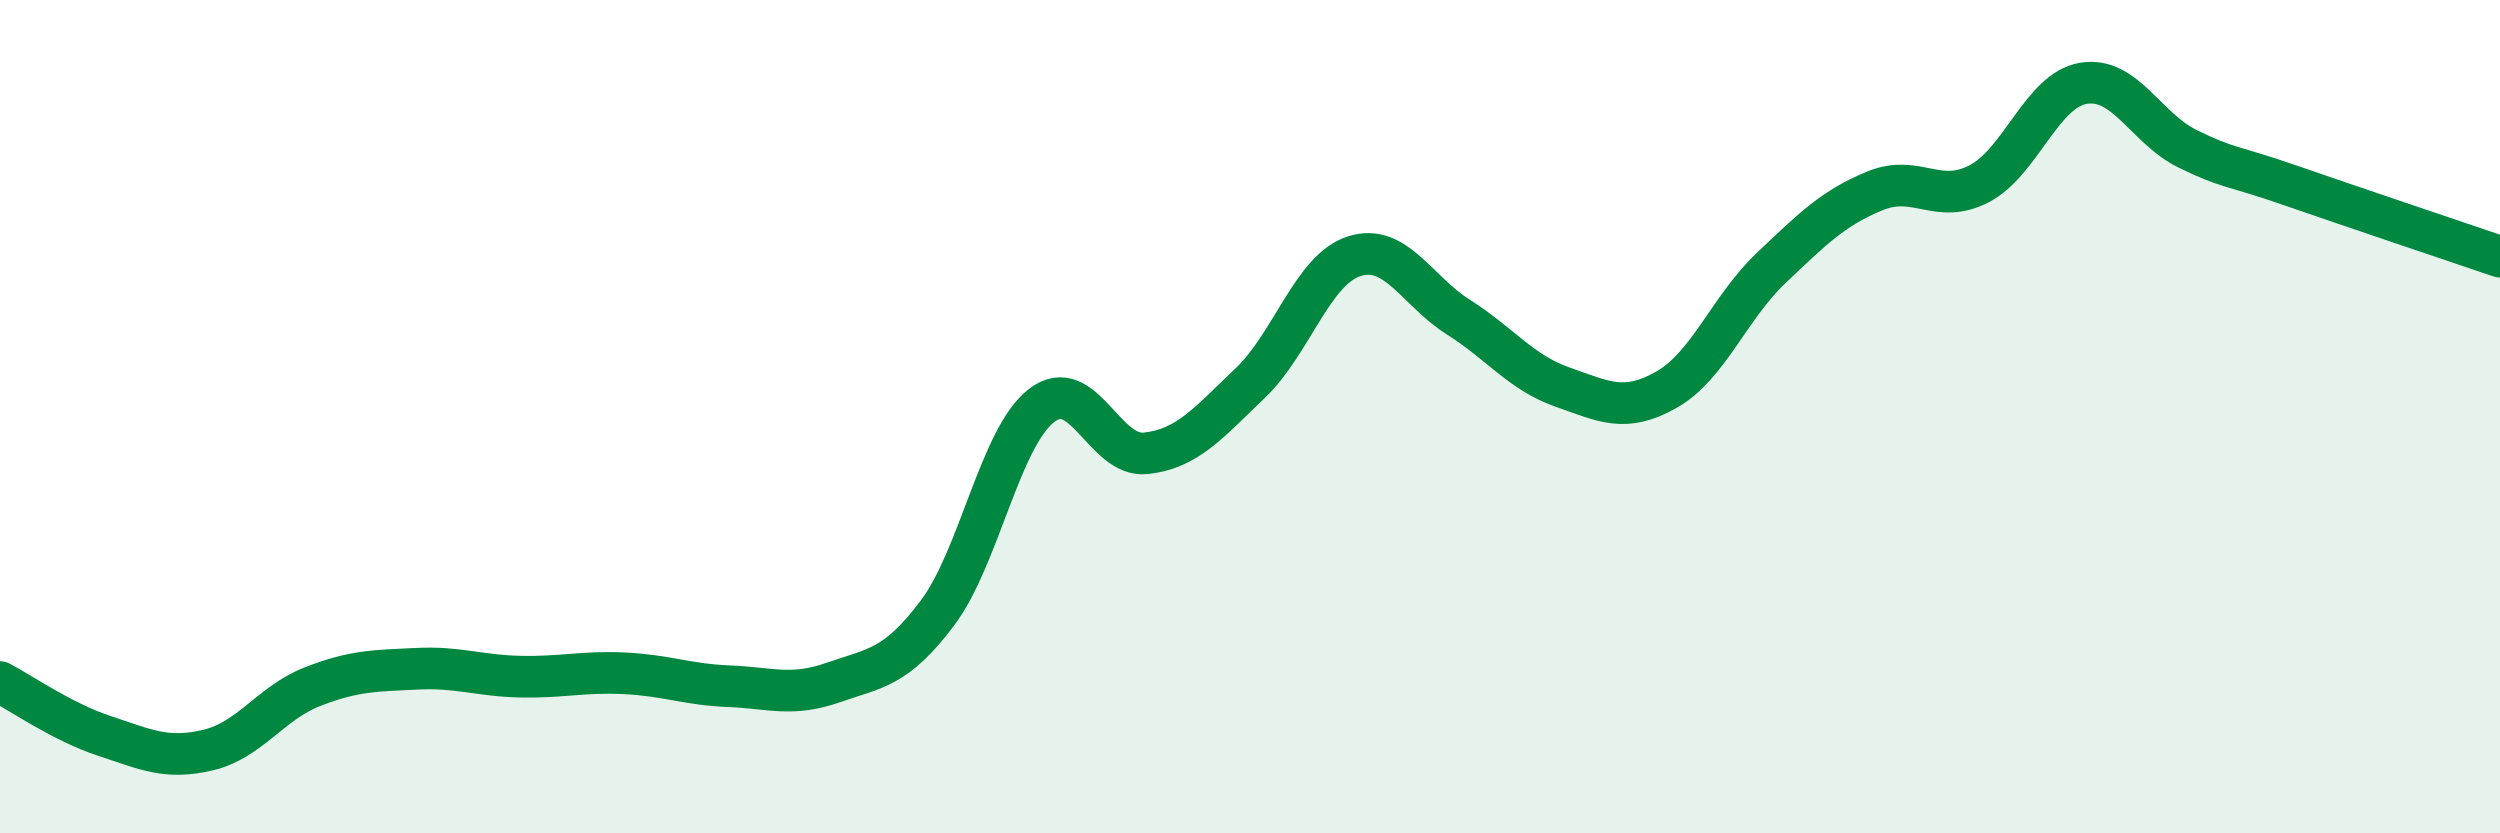 
    <svg width="60" height="20" viewBox="0 0 60 20" xmlns="http://www.w3.org/2000/svg">
      <path
        d="M 0,16.37 C 0.5,16.63 1.5,17.33 2.5,17.66 C 3.5,17.99 4,18.24 5,18 C 6,17.76 6.5,16.87 7.5,16.48 C 8.5,16.09 9,16.1 10,16.05 C 11,16 11.5,16.22 12.5,16.24 C 13.5,16.26 14,16.11 15,16.16 C 16,16.21 16.5,16.43 17.5,16.47 C 18.5,16.51 19,16.73 20,16.38 C 21,16.03 21.5,16.04 22.5,14.71 C 23.5,13.38 24,10.5 25,9.73 C 26,8.96 26.5,10.99 27.5,10.88 C 28.5,10.77 29,10.15 30,9.2 C 31,8.25 31.5,6.47 32.5,6.15 C 33.5,5.83 34,6.98 35,7.61 C 36,8.24 36.5,8.94 37.5,9.29 C 38.5,9.64 39,9.92 40,9.35 C 41,8.78 41.5,7.39 42.5,6.44 C 43.5,5.49 44,4.99 45,4.58 C 46,4.17 46.5,4.93 47.5,4.41 C 48.5,3.89 49,2.17 50,2 C 51,1.83 51.5,3.08 52.5,3.57 C 53.5,4.06 53.5,3.94 55,4.46 C 56.5,4.98 59,5.82 60,6.16L60 20L0 20Z"
        fill="#008740"
        opacity="0.1"
        stroke-linecap="round"
        stroke-linejoin="round"
      />
      <path
        d="M 0,16.37 C 0.5,16.63 1.5,17.33 2.5,17.66 C 3.5,17.99 4,18.24 5,18 C 6,17.76 6.5,16.87 7.5,16.48 C 8.5,16.09 9,16.1 10,16.05 C 11,16 11.5,16.22 12.5,16.24 C 13.5,16.26 14,16.11 15,16.16 C 16,16.21 16.5,16.43 17.5,16.47 C 18.5,16.51 19,16.73 20,16.38 C 21,16.03 21.5,16.04 22.5,14.71 C 23.5,13.38 24,10.5 25,9.73 C 26,8.96 26.5,10.99 27.5,10.88 C 28.5,10.77 29,10.15 30,9.2 C 31,8.25 31.5,6.47 32.5,6.15 C 33.5,5.83 34,6.98 35,7.61 C 36,8.24 36.5,8.94 37.5,9.29 C 38.5,9.64 39,9.92 40,9.35 C 41,8.78 41.5,7.39 42.5,6.44 C 43.5,5.49 44,4.99 45,4.58 C 46,4.17 46.5,4.93 47.5,4.41 C 48.5,3.89 49,2.17 50,2 C 51,1.83 51.5,3.08 52.5,3.57 C 53.5,4.06 53.5,3.94 55,4.46 C 56.5,4.98 59,5.82 60,6.16"
        stroke="#008740"
        stroke-width="1"
        fill="none"
        stroke-linecap="round"
        stroke-linejoin="round"
      />
    </svg>
  
